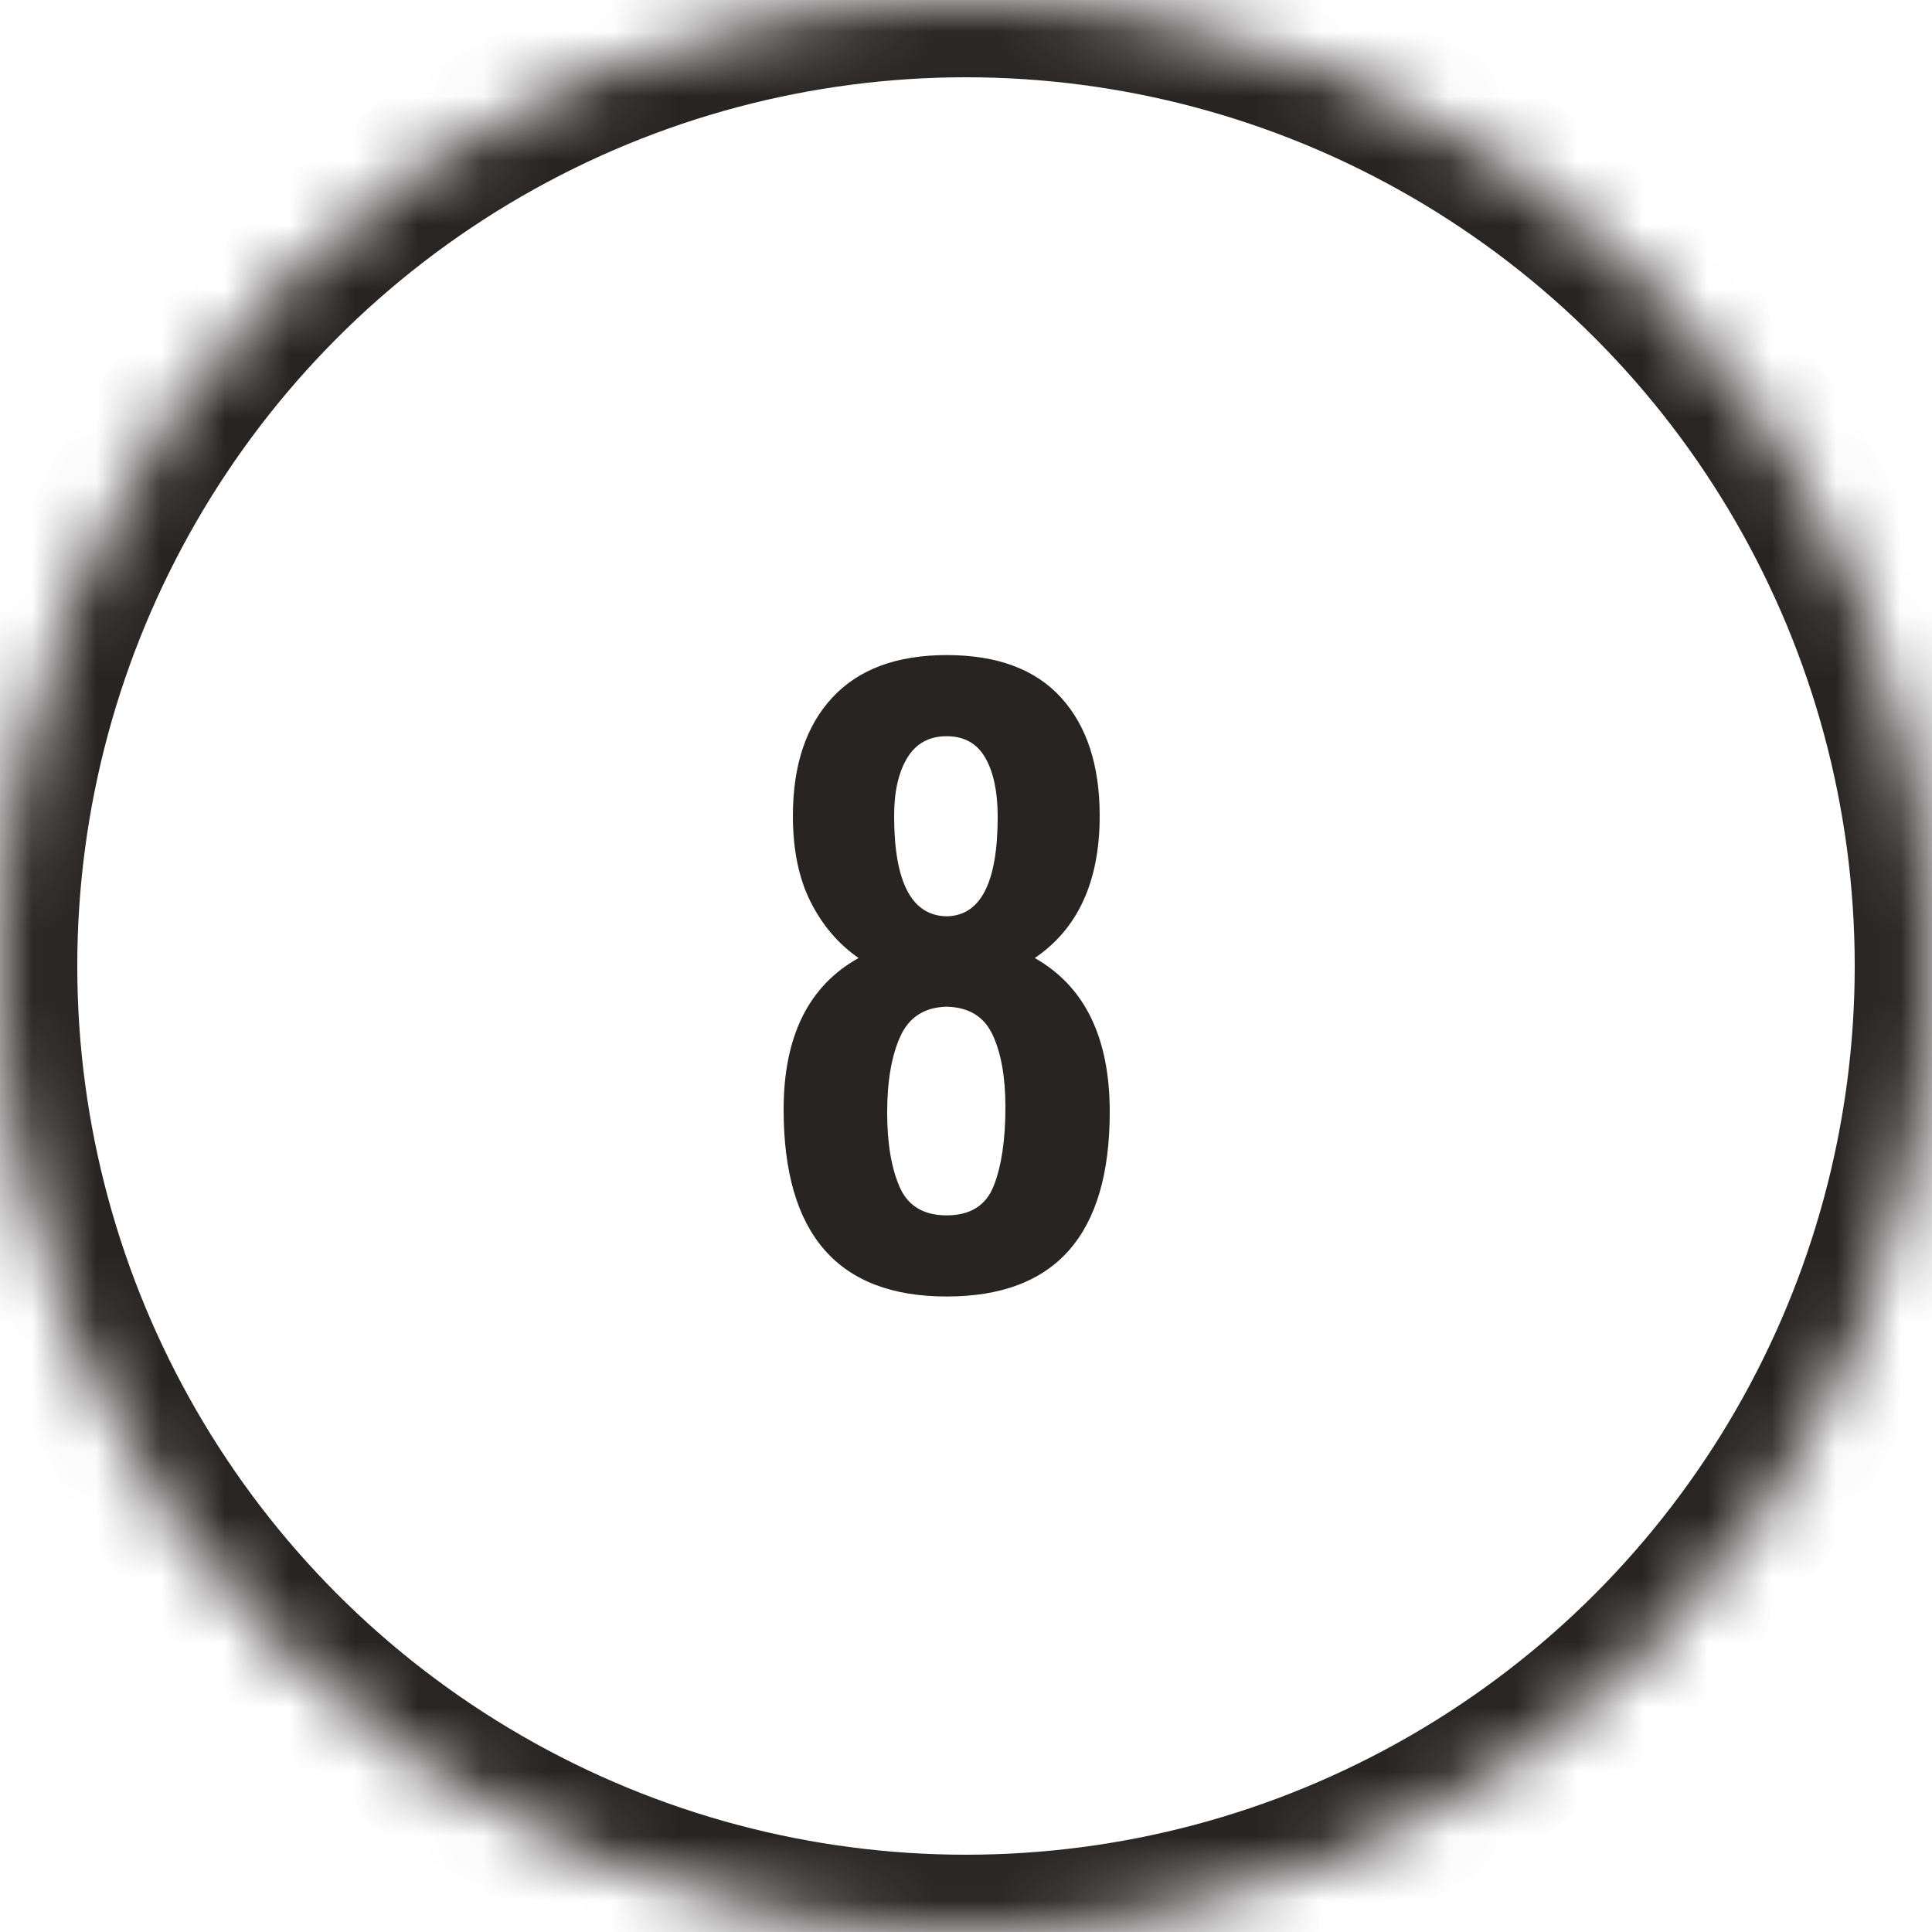 <?xml version="1.0" encoding="UTF-8"?>
<svg width="30px" height="30px" viewBox="0 0 30 30" version="1.1" xmlns="http://www.w3.org/2000/svg" xmlns:xlink="http://www.w3.org/1999/xlink">
    <!-- Generator: Sketch 42 (36781) - http://www.bohemiancoding.com/sketch -->
    <title>outline-8</title>
    <desc>Created with Sketch.</desc>
    <defs>
        <circle id="path-1" cx="15" cy="15" r="15"></circle>
        <mask id="mask-2" maskContentUnits="userSpaceOnUse" maskUnits="objectBoundingBox" x="0" y="0" width="30" height="30" fill="white">
            <use xlink:href="#path-1"></use>
        </mask>
    </defs>
    <g id="Page-1" stroke="none" stroke-width="1" fill="none" fill-rule="evenodd">
        <g id="8">
            <use id="oval-outline" stroke="#292424" mask="url(#mask-2)" stroke-width="2.4" xlink:href="#path-1"></use>
            <path d="M12.168,17.228 C12.168,16.092 12.556,15.308 13.332,14.876 C13.02,14.66 12.772,14.37 12.588,14.006 C12.404,13.642 12.312,13.196 12.312,12.668 C12.312,11.884 12.516,11.272 12.924,10.832 C13.332,10.392 13.924,10.172 14.7,10.172 C15.484,10.172 16.076,10.392 16.476,10.832 C16.876,11.272 17.076,11.884 17.076,12.668 C17.076,13.684 16.74,14.42 16.068,14.876 C16.844,15.316 17.232,16.112 17.232,17.264 C17.232,19.176 16.388,20.132 14.7,20.132 C13.012,20.132 12.168,19.164 12.168,17.228 Z M15.492,12.68 C15.492,12.296 15.428,11.992 15.3,11.768 C15.172,11.544 14.972,11.432 14.7,11.432 C14.428,11.432 14.224,11.544 14.088,11.768 C13.952,11.992 13.884,12.292 13.884,12.668 C13.884,13.7 14.156,14.22 14.7,14.228 C15.228,14.22 15.492,13.704 15.492,12.68 Z M15.432,18.41 C15.552,18.102 15.612,17.696 15.612,17.192 C15.612,16.728 15.546,16.354 15.414,16.07 C15.282,15.786 15.044,15.64 14.7,15.632 C14.356,15.64 14.116,15.794 13.98,16.094 C13.844,16.394 13.776,16.788 13.776,17.276 C13.776,17.748 13.84,18.132 13.968,18.428 C14.096,18.724 14.34,18.872 14.7,18.872 C15.068,18.872 15.312,18.718 15.432,18.41 Z" id="23" fill="#292424"></path>
        </g>
    </g>
</svg>